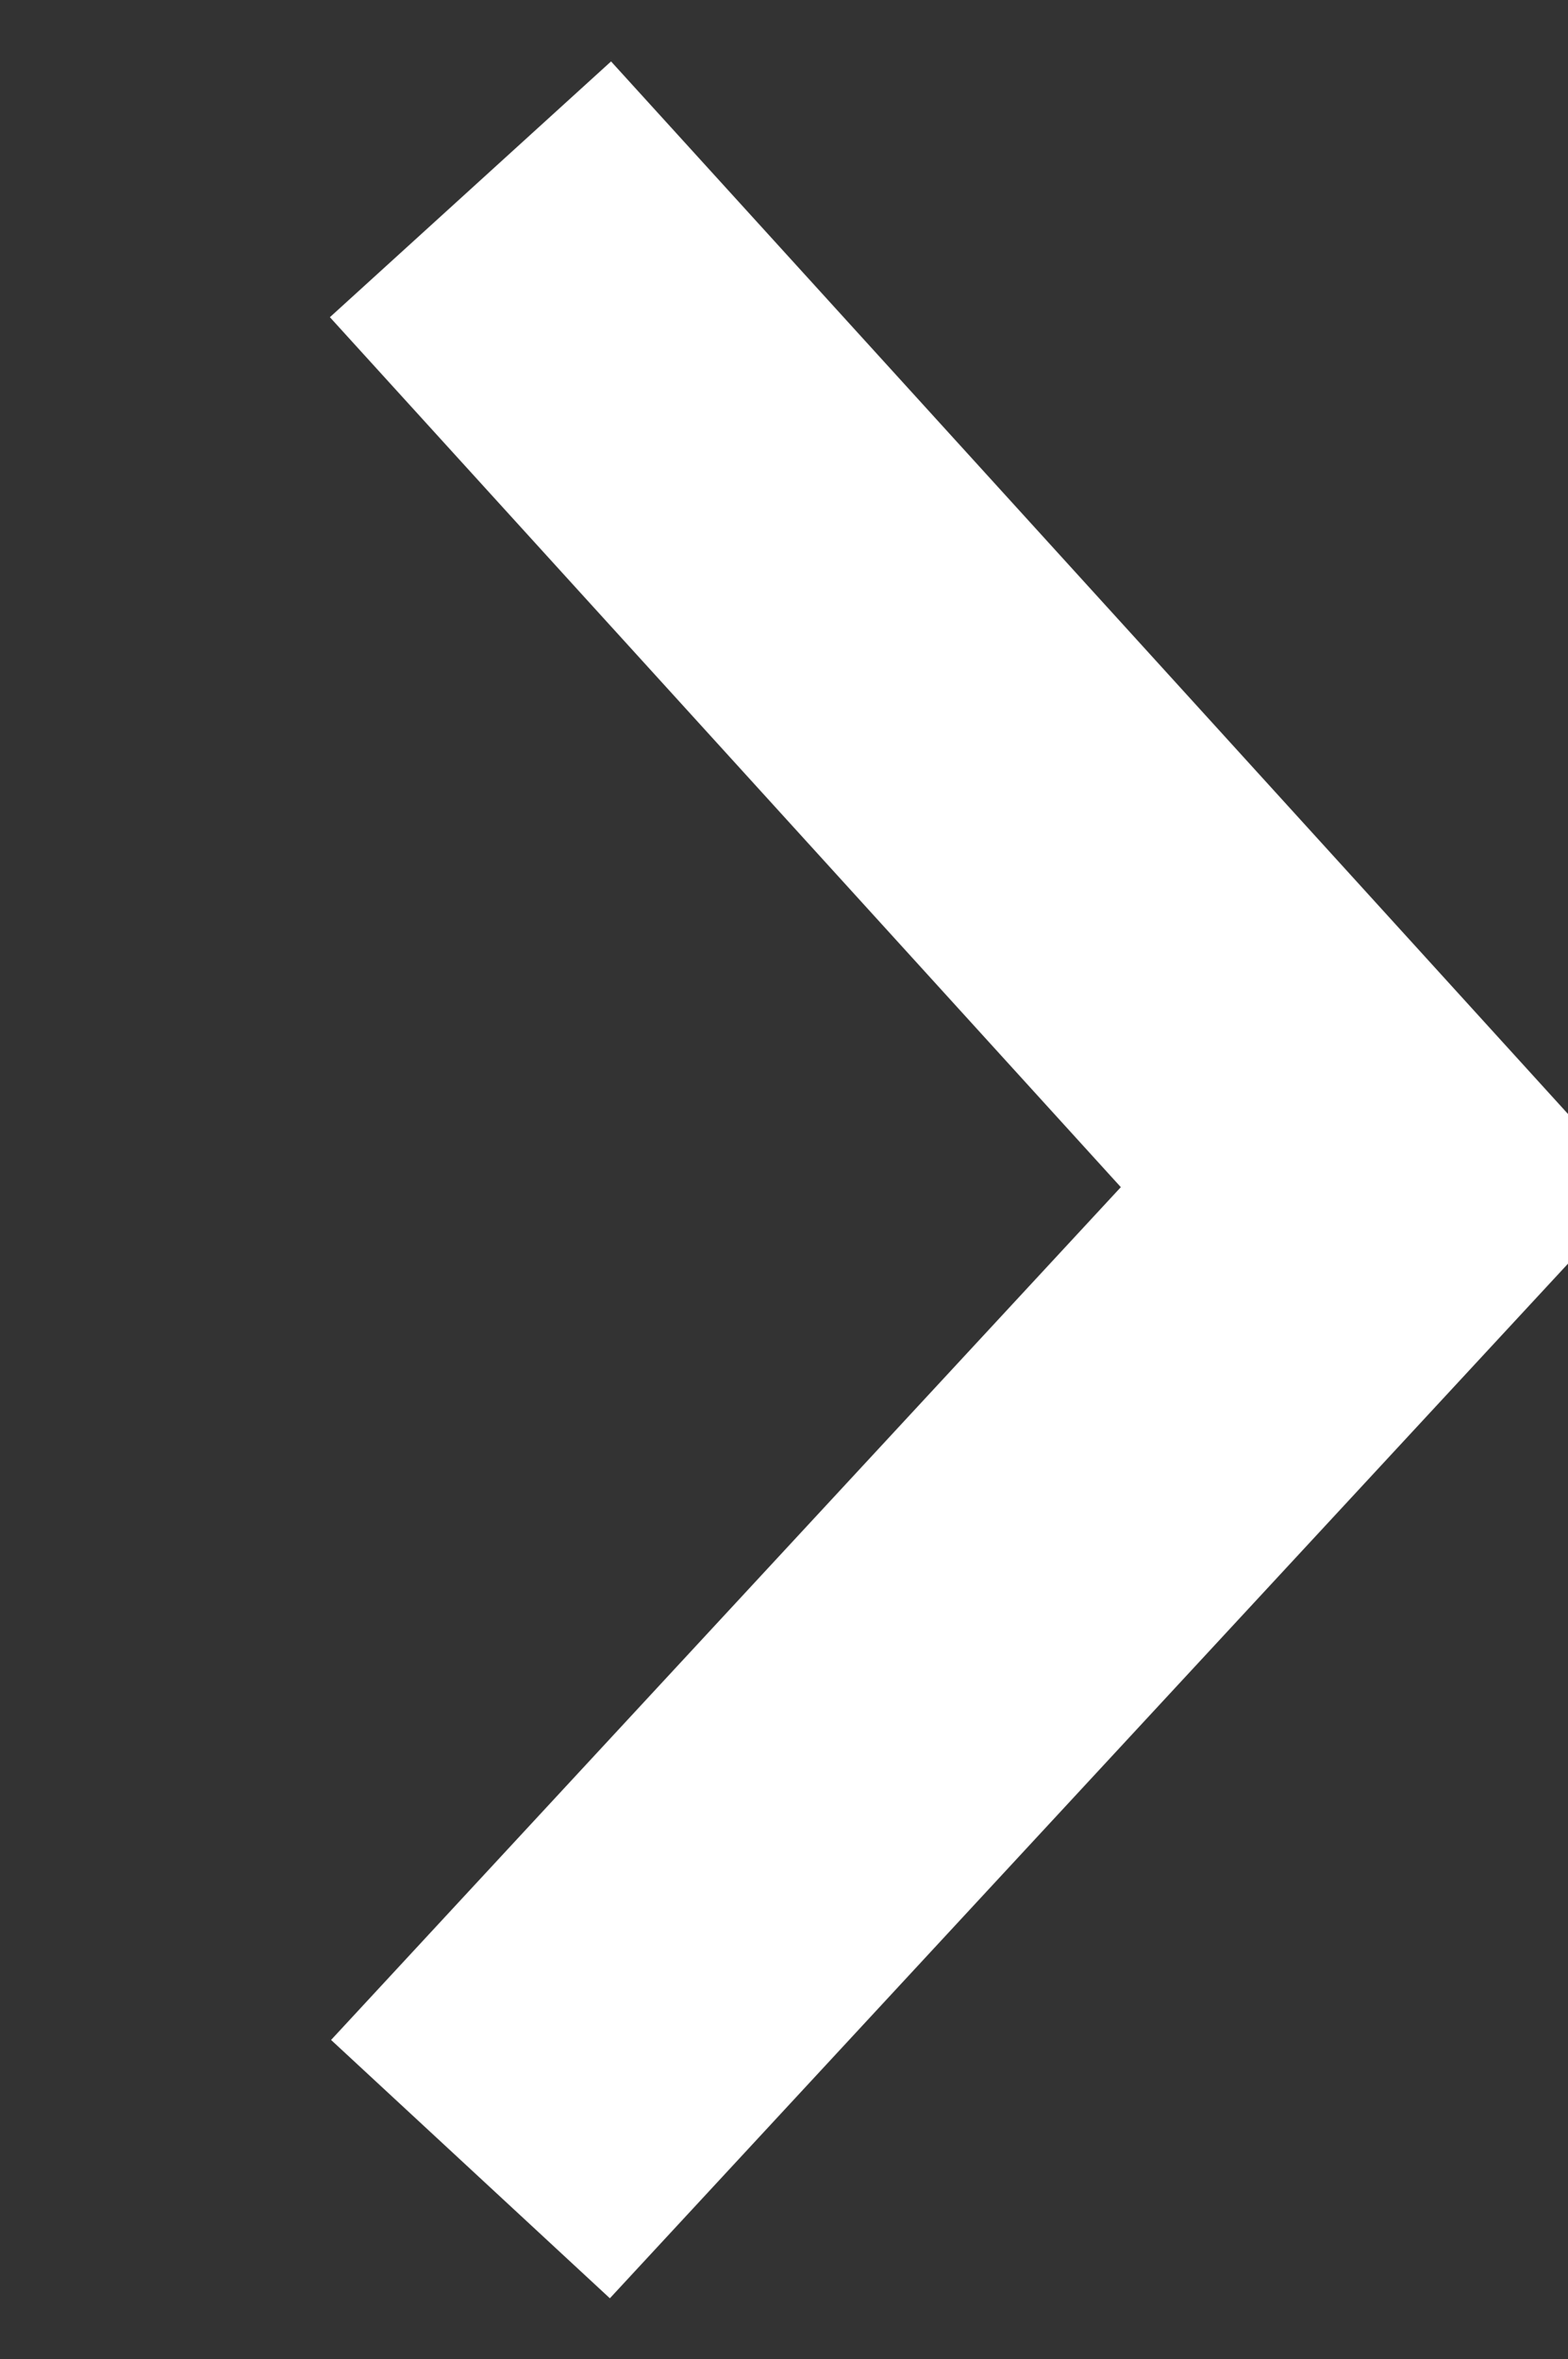 <svg xmlns="http://www.w3.org/2000/svg" width="41.26" height="62.06" viewBox="0 0 20.63 31.03">
  <rect x="0" y="0" width="20.63" height="31.03" fill="#333333" stroke="none"/>
  <defs>
    <style>
      .cls-1 {
        fill: none;
        stroke: #fff;
        stroke-width: 5px;
        fill-rule: evenodd;
      }
    </style>
  </defs>
  <path id="形狀_8_拷貝" data-name="形狀 8 拷貝" class="cls-1" d="M5131.97,2558.49l11.95,13.14-11.95,12.9" transform="translate(-5125.78 -2556)"/>
</svg>
